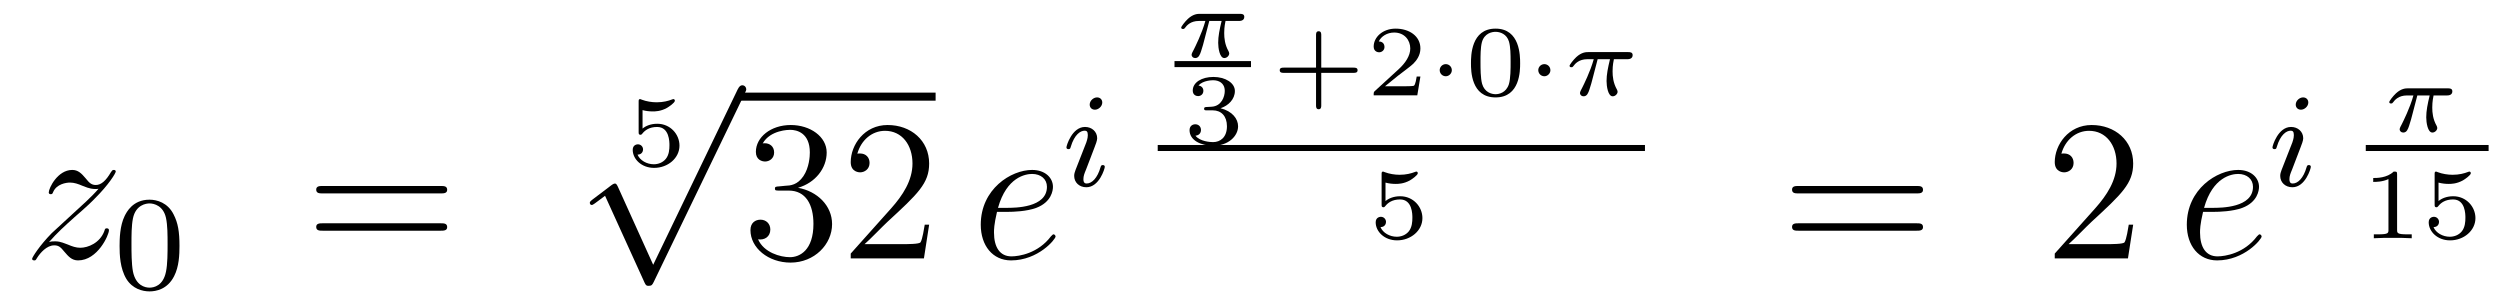 <?xml version='1.0'?>
<!-- This file was generated by dvisvgm 1.14.1 -->
<svg height='18pt' version='1.1' viewBox='0 -18 149 18' width='149pt' xmlns='http://www.w3.org/2000/svg' xmlns:xlink='http://www.w3.org/1999/xlink'>
<g id='page1'>
<g transform='matrix(1 0 0 1 -127 649)'>
<path d='M129.918 -652.568C130.432 -653.154 130.851 -653.525 131.448 -654.063C132.166 -654.684 132.476 -654.983 132.644 -655.162C133.481 -655.987 133.899 -656.681 133.899 -656.776C133.899 -656.872 133.803 -656.872 133.779 -656.872C133.696 -656.872 133.672 -656.824 133.612 -656.74C133.313 -656.226 133.026 -655.975 132.715 -655.975C132.464 -655.975 132.333 -656.083 132.106 -656.37C131.855 -656.668 131.652 -656.872 131.305 -656.872C130.432 -656.872 129.906 -655.784 129.906 -655.533C129.906 -655.497 129.918 -655.425 130.026 -655.425C130.121 -655.425 130.133 -655.473 130.169 -655.557C130.373 -656.035 130.946 -656.119 131.173 -656.119C131.424 -656.119 131.663 -656.035 131.914 -655.927C132.369 -655.736 132.56 -655.736 132.68 -655.736C132.763 -655.736 132.811 -655.736 132.871 -655.748C132.476 -655.282 131.831 -654.708 131.293 -654.218L130.086 -653.106C129.356 -652.365 128.914 -651.66 128.914 -651.576C128.914 -651.504 128.974 -651.48 129.046 -651.48C129.117 -651.48 129.129 -651.492 129.213 -651.636C129.404 -651.935 129.787 -652.377 130.229 -652.377C130.48 -652.377 130.6 -652.293 130.839 -651.994C131.066 -651.732 131.269 -651.48 131.652 -651.48C132.823 -651.48 133.493 -652.999 133.493 -653.273C133.493 -653.321 133.481 -653.393 133.361 -653.393C133.265 -653.393 133.253 -653.345 133.218 -653.226C132.954 -652.52 132.249 -652.233 131.783 -652.233C131.532 -652.233 131.293 -652.317 131.042 -652.425C130.564 -652.616 130.432 -652.616 130.277 -652.616C130.157 -652.616 130.026 -652.616 129.918 -652.568Z' fill-rule='evenodd'/>
<path d='M137.697 -652.342C137.697 -653.194 137.609 -653.712 137.346 -654.222C136.995 -654.924 136.35 -655.099 135.912 -655.099C134.907 -655.099 134.541 -654.35 134.429 -654.127C134.142 -653.545 134.127 -652.756 134.127 -652.342C134.127 -651.816 134.151 -651.011 134.533 -650.374C134.9 -649.784 135.489 -649.633 135.912 -649.633C136.294 -649.633 136.979 -649.752 137.378 -650.541C137.673 -651.115 137.697 -651.824 137.697 -652.342ZM135.912 -649.856C135.641 -649.856 135.091 -649.983 134.923 -650.82C134.836 -651.274 134.836 -652.023 134.836 -652.437C134.836 -652.987 134.836 -653.545 134.923 -653.983C135.091 -654.796 135.713 -654.876 135.912 -654.876C136.182 -654.876 136.733 -654.74 136.892 -654.015C136.988 -653.577 136.988 -652.979 136.988 -652.437C136.988 -651.967 136.988 -651.25 136.892 -650.804C136.724 -649.967 136.175 -649.856 135.912 -649.856Z' fill-rule='evenodd'/>
<path d='M153.269 -655.473C153.436 -655.473 153.652 -655.473 153.652 -655.688C153.652 -655.915 153.448 -655.915 153.269 -655.915H146.228C146.061 -655.915 145.846 -655.915 145.846 -655.7C145.846 -655.473 146.049 -655.473 146.228 -655.473H153.269ZM153.269 -653.25C153.436 -653.25 153.652 -653.25 153.652 -653.465C153.652 -653.692 153.448 -653.692 153.269 -653.692H146.228C146.061 -653.692 145.846 -653.692 145.846 -653.477C145.846 -653.25 146.049 -653.25 146.228 -653.25H153.269Z' fill-rule='evenodd'/>
<path d='M165.296 -660.437C165.494 -660.382 165.703 -660.359 165.906 -660.359C166.038 -660.359 166.373 -660.359 166.749 -660.568C166.851 -660.627 167.222 -660.873 167.222 -660.998C167.222 -661.076 167.162 -661.094 167.138 -661.094C167.12 -661.094 167.114 -661.094 167.048 -661.07C166.833 -660.986 166.528 -660.903 166.139 -660.903C165.846 -660.903 165.523 -660.956 165.254 -661.058C165.195 -661.082 165.171 -661.094 165.147 -661.094C165.063 -661.094 165.063 -661.028 165.063 -660.933V-659.14C165.063 -659.038 165.063 -658.967 165.171 -658.967C165.225 -658.967 165.243 -658.99 165.284 -659.038C165.434 -659.229 165.697 -659.433 166.163 -659.433C166.899 -659.433 166.899 -658.536 166.899 -658.345C166.899 -658.112 166.881 -657.777 166.683 -657.532C166.498 -657.305 166.223 -657.21 165.966 -657.21C165.553 -657.21 165.141 -657.437 164.997 -657.783C165.29 -657.789 165.326 -658.022 165.326 -658.094C165.326 -658.255 165.201 -658.399 165.015 -658.399C164.962 -658.399 164.71 -658.369 164.71 -658.07C164.71 -657.52 165.231 -656.994 165.984 -656.994C166.803 -656.994 167.497 -657.574 167.497 -658.321C167.497 -659.002 166.947 -659.624 166.175 -659.624C165.787 -659.624 165.488 -659.498 165.296 -659.337V-660.437Z' fill-rule='evenodd'/>
<path d='M165.93 -651.219L163.826 -655.869C163.743 -656.061 163.683 -656.061 163.647 -656.061C163.635 -656.061 163.575 -656.061 163.444 -655.965L162.308 -655.104C162.153 -654.985 162.153 -654.949 162.153 -654.913C162.153 -654.853 162.188 -654.782 162.272 -654.782C162.344 -654.782 162.547 -654.949 162.679 -655.045C162.75 -655.104 162.93 -655.236 163.061 -655.332L165.416 -650.155C165.5 -649.964 165.56 -649.964 165.667 -649.964C165.847 -649.964 165.882 -650.036 165.966 -650.203L171.393 -661.44C171.477 -661.608 171.477 -661.655 171.477 -661.679C171.477 -661.799 171.381 -661.918 171.238 -661.918C171.142 -661.918 171.058 -661.858 170.963 -661.667L165.93 -651.219Z' fill-rule='evenodd'/>
<path d='M171 -661H182.762V-661.48H171'/>
<path d='M173.437 -655.892C173.233 -655.88 173.185 -655.867 173.185 -655.76C173.185 -655.641 173.245 -655.641 173.46 -655.641H174.01C175.026 -655.641 175.481 -654.804 175.481 -653.656C175.481 -652.09 174.668 -651.672 174.082 -651.672C173.508 -651.672 172.528 -651.947 172.181 -652.736C172.564 -652.676 172.911 -652.891 172.911 -653.321C172.911 -653.668 172.659 -653.907 172.325 -653.907C172.038 -653.907 171.727 -653.74 171.727 -653.286C171.727 -652.222 172.791 -651.349 174.118 -651.349C175.54 -651.349 176.592 -652.437 176.592 -653.644C176.592 -654.744 175.708 -655.605 174.56 -655.808C175.6 -656.107 176.27 -656.979 176.27 -657.912C176.27 -658.856 175.29 -659.549 174.13 -659.549C172.935 -659.549 172.05 -658.82 172.05 -657.948C172.05 -657.469 172.42 -657.374 172.6 -657.374C172.851 -657.374 173.138 -657.553 173.138 -657.912C173.138 -658.294 172.851 -658.462 172.588 -658.462C172.516 -658.462 172.492 -658.462 172.456 -658.45C172.911 -659.262 174.034 -659.262 174.094 -659.262C174.489 -659.262 175.266 -659.083 175.266 -657.912C175.266 -657.685 175.23 -657.015 174.883 -656.501C174.525 -655.975 174.118 -655.939 173.795 -655.927L173.437 -655.892ZM182.377 -653.608H182.114C182.078 -653.405 181.982 -652.747 181.863 -652.556C181.779 -652.449 181.098 -652.449 180.739 -652.449H178.528C178.85 -652.724 179.579 -653.489 179.89 -653.776C181.707 -655.449 182.377 -656.071 182.377 -657.254C182.377 -658.629 181.289 -659.549 179.902 -659.549C178.516 -659.549 177.703 -658.366 177.703 -657.338C177.703 -656.728 178.229 -656.728 178.264 -656.728C178.516 -656.728 178.826 -656.907 178.826 -657.29C178.826 -657.625 178.599 -657.852 178.264 -657.852C178.157 -657.852 178.133 -657.852 178.097 -657.84C178.324 -658.653 178.97 -659.203 179.747 -659.203C180.763 -659.203 181.384 -658.354 181.384 -657.254C181.384 -656.238 180.799 -655.353 180.118 -654.588L177.703 -651.887V-651.6H182.066L182.377 -653.608Z' fill-rule='evenodd'/>
<path d='M187.055 -654.373C187.377 -654.373 188.19 -654.397 188.764 -654.612C189.673 -654.959 189.756 -655.653 189.756 -655.867C189.756 -656.393 189.302 -656.872 188.513 -656.872C187.258 -656.872 185.453 -655.736 185.453 -653.608C185.453 -652.353 186.17 -651.48 187.258 -651.48C188.884 -651.48 189.912 -652.747 189.912 -652.903C189.912 -652.975 189.84 -653.034 189.792 -653.034C189.756 -653.034 189.744 -653.022 189.637 -652.915C188.872 -651.899 187.736 -651.72 187.282 -651.72C186.6 -651.72 186.242 -652.257 186.242 -653.142C186.242 -653.309 186.242 -653.608 186.421 -654.373H187.055ZM186.481 -654.612C186.995 -656.453 188.13 -656.633 188.513 -656.633C189.039 -656.633 189.398 -656.322 189.398 -655.867C189.398 -654.612 187.485 -654.612 186.983 -654.612H186.481Z' fill-rule='evenodd'/>
<path d='M192.695 -660.892C192.695 -661.068 192.568 -661.195 192.384 -661.195C192.176 -661.195 191.946 -661.004 191.946 -660.765C191.946 -660.589 192.073 -660.462 192.257 -660.462C192.463 -660.462 192.695 -660.653 192.695 -660.892ZM191.531 -657.968L191.101 -656.868C191.061 -656.749 191.021 -656.653 191.021 -656.517C191.021 -656.127 191.324 -655.84 191.746 -655.84C192.52 -655.84 192.846 -656.956 192.846 -657.059C192.846 -657.139 192.782 -657.163 192.726 -657.163C192.631 -657.163 192.616 -657.107 192.59 -657.027C192.408 -656.39 192.08 -656.063 191.762 -656.063C191.667 -656.063 191.571 -656.103 191.571 -656.318C191.571 -656.51 191.627 -656.653 191.73 -656.9C191.81 -657.115 191.89 -657.33 191.978 -657.546L192.224 -658.191C192.296 -658.374 192.392 -658.621 192.392 -658.757C192.392 -659.155 192.073 -659.434 191.667 -659.434C190.894 -659.434 190.559 -658.318 190.559 -658.215C190.559 -658.143 190.615 -658.111 190.678 -658.111C190.782 -658.111 190.79 -658.159 190.814 -658.239C191.037 -658.996 191.404 -659.211 191.643 -659.211C191.754 -659.211 191.834 -659.171 191.834 -658.948C191.834 -658.868 191.826 -658.757 191.746 -658.518L191.531 -657.968Z' fill-rule='evenodd'/>
<path d='M199.073 -665.751H199.808C199.682 -665.225 199.604 -664.837 199.604 -664.448C199.604 -664.144 199.688 -663.54 199.969 -663.54C200.125 -663.54 200.262 -663.684 200.262 -663.815C200.262 -663.869 200.232 -663.917 200.221 -663.947C199.999 -664.341 199.963 -664.723 199.963 -665.028C199.963 -665.124 199.963 -665.387 200.041 -665.751H200.831C200.902 -665.751 201.16 -665.751 201.16 -665.996C201.16 -666.175 200.992 -666.175 200.891 -666.175H198.511C198.391 -666.175 198.122 -666.175 197.8 -665.877C197.614 -665.703 197.399 -665.417 197.399 -665.357C197.399 -665.273 197.483 -665.273 197.507 -665.273C197.572 -665.273 197.584 -665.285 197.626 -665.339C197.728 -665.482 197.96 -665.751 198.451 -665.751H198.84C198.636 -665.01 198.229 -664.203 198.152 -664.048C198.098 -663.952 198.02 -663.803 198.02 -663.743C198.02 -663.618 198.116 -663.54 198.235 -663.54C198.445 -663.54 198.516 -663.749 198.582 -663.941C198.702 -664.317 198.702 -664.329 198.786 -664.652L199.073 -665.751Z' fill-rule='evenodd'/>
<path d='M197 -663H201.559V-663.359H197'/>
<path d='M199.278 -660.424C199.786 -660.424 200.126 -660.083 200.126 -659.474C200.126 -658.817 199.732 -658.53 199.296 -658.53C199.134 -658.53 198.518 -658.566 198.25 -658.912C198.482 -658.936 198.578 -659.091 198.578 -659.253C198.578 -659.456 198.434 -659.593 198.238 -659.593C198.076 -659.593 197.897 -659.492 197.897 -659.241C197.897 -658.649 198.554 -658.314 199.314 -658.314C200.198 -658.314 200.79 -658.882 200.79 -659.474C200.79 -659.91 200.455 -660.37 199.744 -660.549C200.216 -660.705 200.599 -661.087 200.599 -661.577C200.599 -662.055 200.036 -662.414 199.32 -662.414C198.62 -662.414 198.088 -662.091 198.088 -661.601C198.088 -661.344 198.286 -661.272 198.404 -661.272C198.56 -661.272 198.721 -661.38 198.721 -661.589C198.721 -661.774 198.59 -661.882 198.428 -661.906C198.709 -662.217 199.254 -662.217 199.308 -662.217C199.613 -662.217 199.996 -662.073 199.996 -661.577C199.996 -661.248 199.81 -660.675 199.212 -660.639C199.104 -660.633 198.943 -660.621 198.889 -660.621C198.829 -660.615 198.763 -660.609 198.763 -660.519C198.763 -660.424 198.829 -660.424 198.931 -660.424H199.278Z' fill-rule='evenodd'/>
<path d='M205.747 -662.658H207.678C207.762 -662.658 207.912 -662.658 207.912 -662.814C207.912 -662.969 207.762 -662.969 207.678 -662.969H205.747V-664.905C205.747 -664.989 205.747 -665.138 205.592 -665.138C205.436 -665.138 205.436 -664.989 205.436 -664.905V-662.969H203.506C203.422 -662.969 203.272 -662.969 203.272 -662.814C203.272 -662.658 203.422 -662.658 203.506 -662.658H205.436V-660.723C205.436 -660.639 205.436 -660.489 205.592 -660.489C205.747 -660.489 205.747 -660.639 205.747 -660.723V-662.658ZM211.656 -662.437H211.435C211.423 -662.354 211.363 -661.959 211.273 -661.894C211.232 -661.858 210.748 -661.858 210.664 -661.858H209.546L210.311 -662.479C210.515 -662.641 211.046 -663.023 211.232 -663.202C211.411 -663.382 211.656 -663.686 211.656 -664.111C211.656 -664.857 210.98 -665.294 210.18 -665.294C209.408 -665.294 208.871 -664.786 208.871 -664.224C208.871 -663.919 209.128 -663.883 209.194 -663.883C209.342 -663.883 209.516 -663.991 209.516 -664.206C209.516 -664.338 209.438 -664.529 209.176 -664.529C209.312 -664.834 209.677 -665.061 210.09 -665.061C210.718 -665.061 211.052 -664.595 211.052 -664.111C211.052 -663.686 210.772 -663.25 210.353 -662.868L208.936 -661.571C208.877 -661.511 208.871 -661.505 208.871 -661.32H211.471L211.656 -662.437Z' fill-rule='evenodd'/>
<path d='M213.529 -662.814C213.529 -663.029 213.355 -663.178 213.17 -663.178C212.956 -663.178 212.806 -662.999 212.806 -662.82C212.806 -662.623 212.96 -662.455 213.17 -662.455C213.361 -662.455 213.529 -662.623 213.529 -662.814Z' fill-rule='evenodd'/>
<path d='M217.6 -663.226C217.6 -663.663 217.6 -665.294 216.136 -665.294C214.67 -665.294 214.67 -663.663 214.67 -663.226C214.67 -662.796 214.67 -661.194 216.136 -661.194C217.6 -661.194 217.6 -662.796 217.6 -663.226ZM216.136 -661.386C215.885 -661.386 215.478 -661.505 215.334 -662.001C215.238 -662.348 215.238 -662.933 215.238 -663.304C215.238 -663.704 215.238 -664.164 215.322 -664.487C215.472 -665.025 215.926 -665.103 216.136 -665.103C216.41 -665.103 216.805 -664.971 216.936 -664.517C217.026 -664.2 217.032 -663.764 217.032 -663.304C217.032 -662.922 217.032 -662.318 216.93 -661.983C216.763 -661.463 216.332 -661.386 216.136 -661.386Z' fill-rule='evenodd'/>
<path d='M219.404 -662.814C219.404 -663.029 219.23 -663.178 219.046 -663.178C218.83 -663.178 218.681 -662.999 218.681 -662.82C218.681 -662.623 218.836 -662.455 219.046 -662.455C219.236 -662.455 219.404 -662.623 219.404 -662.814Z' fill-rule='evenodd'/>
<path d='M222.22 -663.471H222.955C222.829 -662.945 222.751 -662.557 222.751 -662.168C222.751 -661.864 222.835 -661.26 223.116 -661.26C223.272 -661.26 223.409 -661.404 223.409 -661.535C223.409 -661.589 223.379 -661.637 223.367 -661.667C223.146 -662.061 223.11 -662.443 223.11 -662.748C223.11 -662.844 223.11 -663.107 223.188 -663.471H223.978C224.048 -663.471 224.306 -663.471 224.306 -663.716C224.306 -663.895 224.138 -663.895 224.038 -663.895H221.657C221.538 -663.895 221.269 -663.895 220.946 -663.597C220.76 -663.423 220.546 -663.137 220.546 -663.077C220.546 -662.993 220.63 -662.993 220.652 -662.993C220.718 -662.993 220.73 -663.005 220.772 -663.059C220.874 -663.202 221.107 -663.471 221.598 -663.471H221.987C221.783 -662.73 221.376 -661.923 221.298 -661.768C221.245 -661.672 221.167 -661.523 221.167 -661.463C221.167 -661.338 221.263 -661.26 221.382 -661.26C221.592 -661.26 221.663 -661.469 221.729 -661.661C221.849 -662.037 221.849 -662.049 221.933 -662.372L222.22 -663.471Z' fill-rule='evenodd'/>
<path d='M196 -658H225.04V-658.359H196'/>
<path d='M209.576 -656.117C209.773 -656.062 209.983 -656.039 210.186 -656.039C210.318 -656.039 210.653 -656.039 211.03 -656.248C211.13 -656.307 211.501 -656.553 211.501 -656.678C211.501 -656.756 211.441 -656.774 211.418 -656.774C211.399 -656.774 211.393 -656.774 211.328 -656.75C211.112 -656.666 210.808 -656.583 210.419 -656.583C210.126 -656.583 209.803 -656.636 209.534 -656.738C209.474 -656.762 209.45 -656.774 209.426 -656.774C209.344 -656.774 209.344 -656.708 209.344 -656.613V-654.82C209.344 -654.718 209.344 -654.647 209.45 -654.647C209.504 -654.647 209.522 -654.67 209.564 -654.718C209.713 -654.909 209.977 -655.113 210.443 -655.113C211.178 -655.113 211.178 -654.216 211.178 -654.025C211.178 -653.792 211.16 -653.457 210.964 -653.212C210.778 -652.985 210.503 -652.89 210.246 -652.89C209.833 -652.89 209.42 -653.117 209.278 -653.463C209.57 -653.469 209.606 -653.702 209.606 -653.774C209.606 -653.935 209.48 -654.079 209.296 -654.079C209.242 -654.079 208.991 -654.049 208.991 -653.75C208.991 -653.2 209.51 -652.674 210.264 -652.674C211.082 -652.674 211.776 -653.254 211.776 -654.001C211.776 -654.682 211.226 -655.304 210.455 -655.304C210.066 -655.304 209.768 -655.178 209.576 -655.017V-656.117Z' fill-rule='evenodd'/>
<path d='M241.229 -655.473C241.397 -655.473 241.612 -655.473 241.612 -655.688C241.612 -655.915 241.409 -655.915 241.229 -655.915H234.188C234.02 -655.915 233.806 -655.915 233.806 -655.7C233.806 -655.473 234.008 -655.473 234.188 -655.473H241.229ZM241.229 -653.25C241.397 -653.25 241.612 -653.25 241.612 -653.465C241.612 -653.692 241.409 -653.692 241.229 -653.692H234.188C234.02 -653.692 233.806 -653.692 233.806 -653.477C233.806 -653.25 234.008 -653.25 234.188 -653.25H241.229Z' fill-rule='evenodd'/>
<path d='M254.137 -653.608H253.874C253.838 -653.405 253.742 -652.747 253.622 -652.556C253.54 -652.449 252.858 -652.449 252.499 -652.449H250.288C250.61 -652.724 251.34 -653.489 251.651 -653.776C253.468 -655.449 254.137 -656.071 254.137 -657.254C254.137 -658.629 253.049 -659.549 251.663 -659.549C250.276 -659.549 249.463 -658.366 249.463 -657.338C249.463 -656.728 249.989 -656.728 250.025 -656.728C250.276 -656.728 250.586 -656.907 250.586 -657.29C250.586 -657.625 250.36 -657.852 250.025 -657.852C249.917 -657.852 249.894 -657.852 249.858 -657.84C250.085 -658.653 250.73 -659.203 251.507 -659.203C252.523 -659.203 253.145 -658.354 253.145 -657.254C253.145 -656.238 252.559 -655.353 251.878 -654.588L249.463 -651.887V-651.6H253.826L254.137 -653.608Z' fill-rule='evenodd'/>
<path d='M258.936 -654.373C259.259 -654.373 260.071 -654.397 260.645 -654.612C261.554 -654.959 261.637 -655.653 261.637 -655.867C261.637 -656.393 261.184 -656.872 260.394 -656.872C259.139 -656.872 257.334 -655.736 257.334 -653.608C257.334 -652.353 258.052 -651.48 259.139 -651.48C260.765 -651.48 261.793 -652.747 261.793 -652.903C261.793 -652.975 261.721 -653.034 261.673 -653.034C261.637 -653.034 261.625 -653.022 261.518 -652.915C260.753 -651.899 259.618 -651.72 259.163 -651.72C258.481 -651.72 258.122 -652.257 258.122 -653.142C258.122 -653.309 258.122 -653.608 258.302 -654.373H258.936ZM258.362 -654.612C258.876 -656.453 260.011 -656.633 260.394 -656.633C260.92 -656.633 261.278 -656.322 261.278 -655.867C261.278 -654.612 259.366 -654.612 258.864 -654.612H258.362Z' fill-rule='evenodd'/>
<path d='M264.575 -660.892C264.575 -661.068 264.448 -661.195 264.264 -661.195C264.056 -661.195 263.826 -661.004 263.826 -660.765C263.826 -660.589 263.953 -660.462 264.137 -660.462C264.343 -660.462 264.575 -660.653 264.575 -660.892ZM263.411 -657.968L262.981 -656.868C262.94 -656.749 262.901 -656.653 262.901 -656.517C262.901 -656.127 263.204 -655.84 263.627 -655.84C264.4 -655.84 264.726 -656.956 264.726 -657.059C264.726 -657.139 264.662 -657.163 264.606 -657.163C264.511 -657.163 264.496 -657.107 264.47 -657.027C264.288 -656.39 263.96 -656.063 263.642 -656.063C263.546 -656.063 263.45 -656.103 263.45 -656.318C263.45 -656.51 263.507 -656.653 263.61 -656.9C263.69 -657.115 263.77 -657.33 263.857 -657.546L264.104 -658.191C264.176 -658.374 264.272 -658.621 264.272 -658.757C264.272 -659.155 263.953 -659.434 263.546 -659.434C262.774 -659.434 262.439 -658.318 262.439 -658.215C262.439 -658.143 262.495 -658.111 262.559 -658.111C262.662 -658.111 262.67 -658.159 262.694 -658.239C262.918 -658.996 263.284 -659.211 263.522 -659.211C263.634 -659.211 263.714 -659.171 263.714 -658.948C263.714 -658.868 263.706 -658.757 263.627 -658.518L263.411 -657.968Z' fill-rule='evenodd'/>
<path d='M271.073 -661.311H271.808C271.682 -660.785 271.604 -660.397 271.604 -660.008C271.604 -659.704 271.688 -659.1 271.969 -659.1C272.125 -659.1 272.262 -659.244 272.262 -659.375C272.262 -659.429 272.232 -659.477 272.221 -659.507C271.999 -659.901 271.963 -660.283 271.963 -660.588C271.963 -660.684 271.963 -660.947 272.041 -661.311H272.831C272.902 -661.311 273.16 -661.311 273.16 -661.556C273.16 -661.735 272.992 -661.735 272.891 -661.735H270.511C270.391 -661.735 270.122 -661.735 269.8 -661.437C269.614 -661.263 269.399 -660.977 269.399 -660.917C269.399 -660.833 269.483 -660.833 269.507 -660.833C269.572 -660.833 269.584 -660.845 269.626 -660.899C269.728 -661.042 269.96 -661.311 270.451 -661.311H270.84C270.636 -660.57 270.229 -659.763 270.152 -659.608C270.098 -659.512 270.02 -659.363 270.02 -659.303C270.02 -659.178 270.116 -659.1 270.235 -659.1C270.445 -659.1 270.516 -659.309 270.582 -659.501C270.702 -659.877 270.702 -659.889 270.786 -660.212L271.073 -661.311Z' fill-rule='evenodd'/>
<path d='M268 -658H275.321V-658.359H268'/>
<path d='M269.867 -656.594C269.867 -656.774 269.843 -656.774 269.663 -656.774C269.268 -656.391 268.658 -656.391 268.444 -656.391V-656.158C268.598 -656.158 268.993 -656.158 269.352 -656.326V-653.308C269.352 -653.111 269.352 -653.033 268.736 -653.033H268.48V-652.8C268.808 -652.824 269.274 -652.824 269.609 -652.824C269.944 -652.824 270.41 -652.824 270.739 -652.8V-653.033H270.482C269.867 -653.033 269.867 -653.111 269.867 -653.308V-656.594ZM272.336 -656.117C272.533 -656.062 272.743 -656.039 272.946 -656.039C273.078 -656.039 273.413 -656.039 273.788 -656.248C273.89 -656.307 274.261 -656.553 274.261 -656.678C274.261 -656.756 274.201 -656.774 274.177 -656.774C274.159 -656.774 274.153 -656.774 274.088 -656.75C273.872 -656.666 273.568 -656.583 273.179 -656.583C272.886 -656.583 272.563 -656.636 272.294 -656.738C272.234 -656.762 272.21 -656.774 272.186 -656.774C272.104 -656.774 272.104 -656.708 272.104 -656.613V-654.82C272.104 -654.718 272.104 -654.647 272.21 -654.647C272.264 -654.647 272.282 -654.67 272.324 -654.718C272.473 -654.909 272.737 -655.113 273.203 -655.113C273.938 -655.113 273.938 -654.216 273.938 -654.025C273.938 -653.792 273.92 -653.457 273.724 -653.212C273.538 -652.985 273.263 -652.89 273.006 -652.89C272.593 -652.89 272.18 -653.117 272.038 -653.463C272.33 -653.469 272.366 -653.702 272.366 -653.774C272.366 -653.935 272.24 -654.079 272.056 -654.079C272.002 -654.079 271.751 -654.049 271.751 -653.75C271.751 -653.2 272.27 -652.674 273.024 -652.674C273.842 -652.674 274.536 -653.254 274.536 -654.001C274.536 -654.682 273.986 -655.304 273.215 -655.304C272.826 -655.304 272.527 -655.178 272.336 -655.017V-656.117Z' fill-rule='evenodd'/>
</g>
</g>
</svg>
